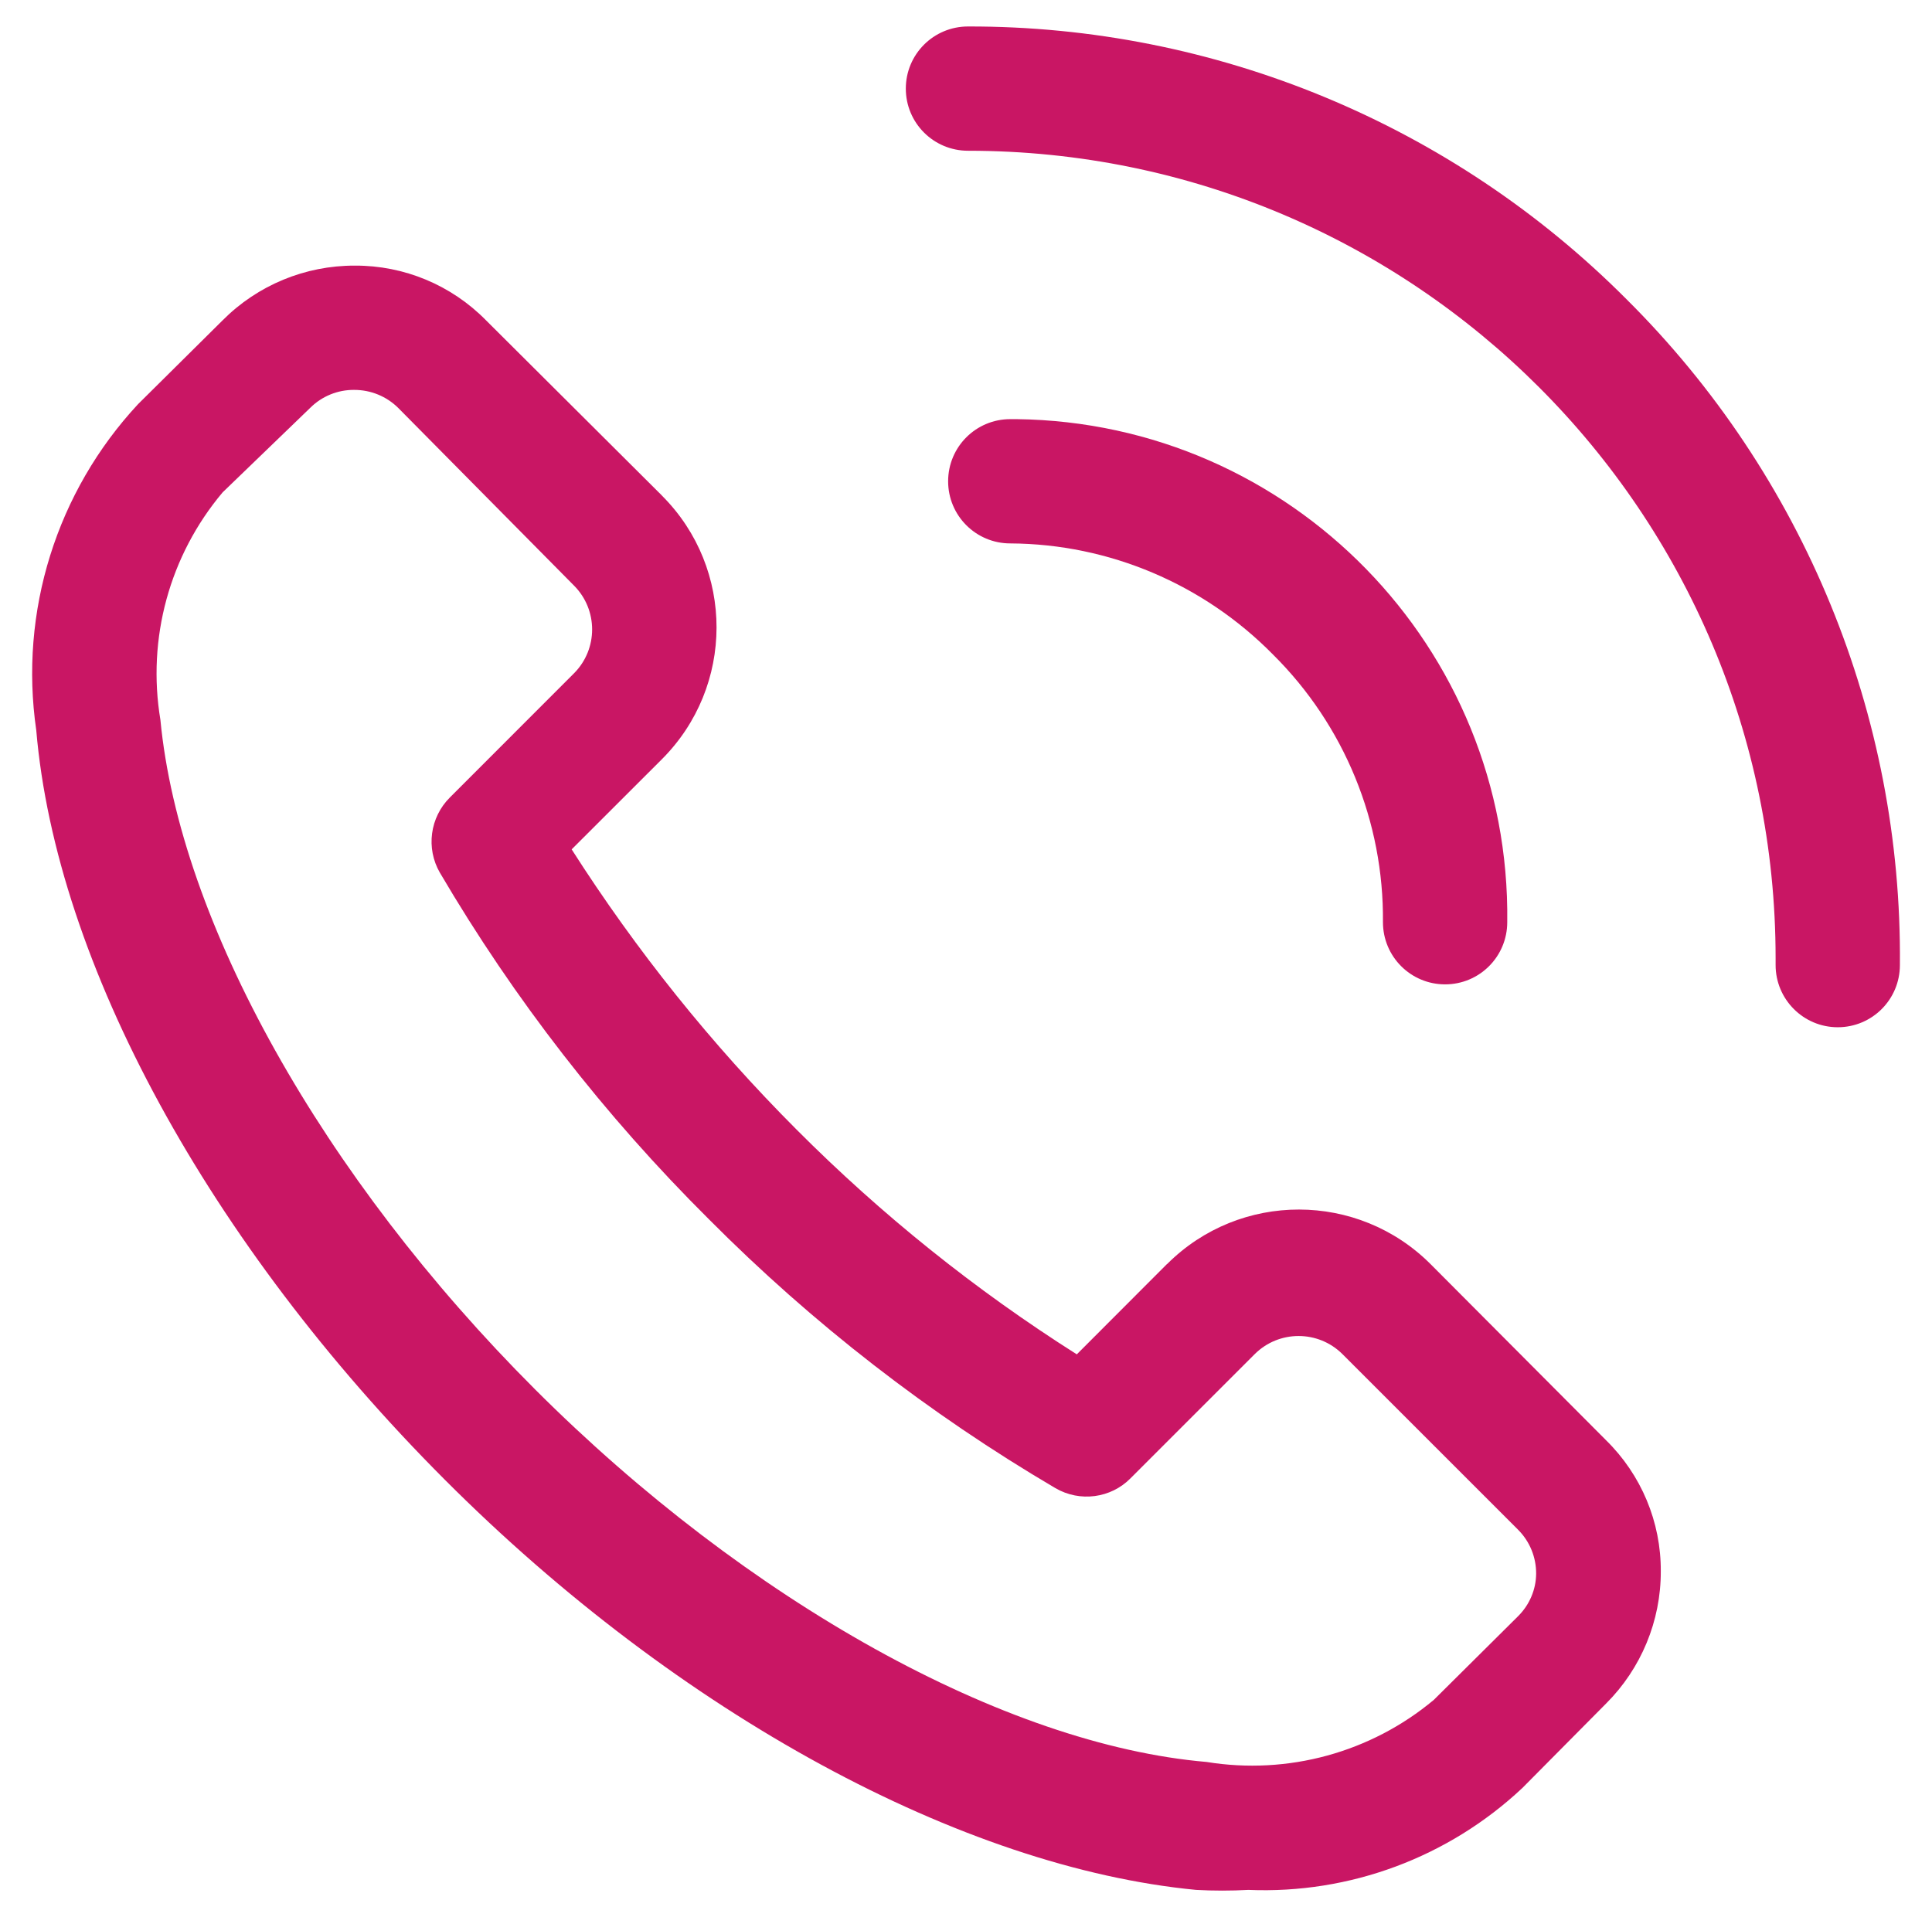 <?xml version="1.0" encoding="utf-8"?>
<!-- Generator: Adobe Illustrator 16.0.0, SVG Export Plug-In . SVG Version: 6.00 Build 0)  -->
<!DOCTYPE svg PUBLIC "-//W3C//DTD SVG 1.1//EN" "http://www.w3.org/Graphics/SVG/1.1/DTD/svg11.dtd">
<svg version="1.1" id="Layer_1" xmlns="http://www.w3.org/2000/svg" xmlns:xlink="http://www.w3.org/1999/xlink" x="0px" y="0px"
	 width="26.486px" height="26.285px" viewBox="0 0 26.486 26.285" enable-background="new 0 0 26.486 26.285" xml:space="preserve">
<g>
	<path fill="#C91664" d="M19.615,17.336c-0.996-1-2.615-1.002-3.613-0.006c-0.002,0.002-0.004,0.004-0.008,0.006l-1.232,1.234
		c-1.392-0.882-2.68-1.916-3.842-3.082c-1.164-1.166-2.197-2.454-3.083-3.842l1.235-1.234c0.999-0.997,1.002-2.615,0.006-3.613
		C9.076,6.796,9.074,6.794,9.072,6.792l-2.41-2.401C6.188,3.909,5.54,3.639,4.865,3.642l0,0C4.184,3.64,3.531,3.91,3.052,4.392
		L1.893,5.541c-1.118,1.202-1.632,2.846-1.396,4.471c0.272,3.193,2.367,7.036,5.596,10.272c3.228,3.235,7.11,5.322,10.304,5.629
		c0.238,0.013,0.479,0.013,0.717,0c1.389,0.058,2.742-0.445,3.756-1.397l1.148-1.158c0.48-0.479,0.752-1.133,0.75-1.813
		c0.004-0.676-0.268-1.324-0.75-1.797L19.615,17.336z M20.815,22.157l-1.158,1.15c-0.865,0.723-2.002,1.033-3.115,0.852
		c-2.77-0.238-6.294-2.197-9.207-5.109c-2.913-2.913-4.872-6.414-5.136-9.18C2.013,8.754,2.324,7.616,3.052,6.751l1.2-1.158
		c0.16-0.16,0.378-0.249,0.604-0.247l0,0C5.083,5.346,5.299,5.434,5.46,5.594L7.87,8.03c0.33,0.332,0.33,0.869,0,1.201l-1.703,1.704
		c-0.273,0.272-0.33,0.696-0.137,1.03c1.02,1.737,2.26,3.333,3.688,4.752c1.419,1.428,3.017,2.668,4.752,3.688
		c0.334,0.194,0.758,0.139,1.029-0.136l1.703-1.703c0.332-0.33,0.869-0.33,1.201,0l2.41,2.41l0,0
		c0.16,0.161,0.248,0.378,0.246,0.604C21.057,21.795,20.969,22.002,20.815,22.157z M22.297,4.102
		c-2.391-2.4-5.641-3.746-9.026-3.739c-0.472,0-0.853,0.381-0.853,0.852c0,0.471,0.381,0.852,0.853,0.852
		c6.114,0,11.071,4.957,11.071,11.071c0,0.03,0,0.063,0,0.094c0,0.47,0.381,0.853,0.852,0.853l0,0c0.471,0,0.852-0.381,0.852-0.853
		C26.078,9.808,24.727,6.516,22.297,4.102z"/>
	<path fill="#C91664" d="M17.451,8.974c0.979,0.971,1.521,2.294,1.508,3.67c0,0.472,0.381,0.853,0.852,0.853l0,0
		c0.471,0,0.852-0.381,0.852-0.853c0.049-3.762-2.965-6.851-6.727-6.897c-0.029,0-0.059,0-0.086,0c-0.471,0-0.852,0.381-0.852,0.852
		c0,0.471,0.381,0.852,0.852,0.852C15.205,7.458,16.5,8.008,17.451,8.974z"/>
</g>
</svg>
